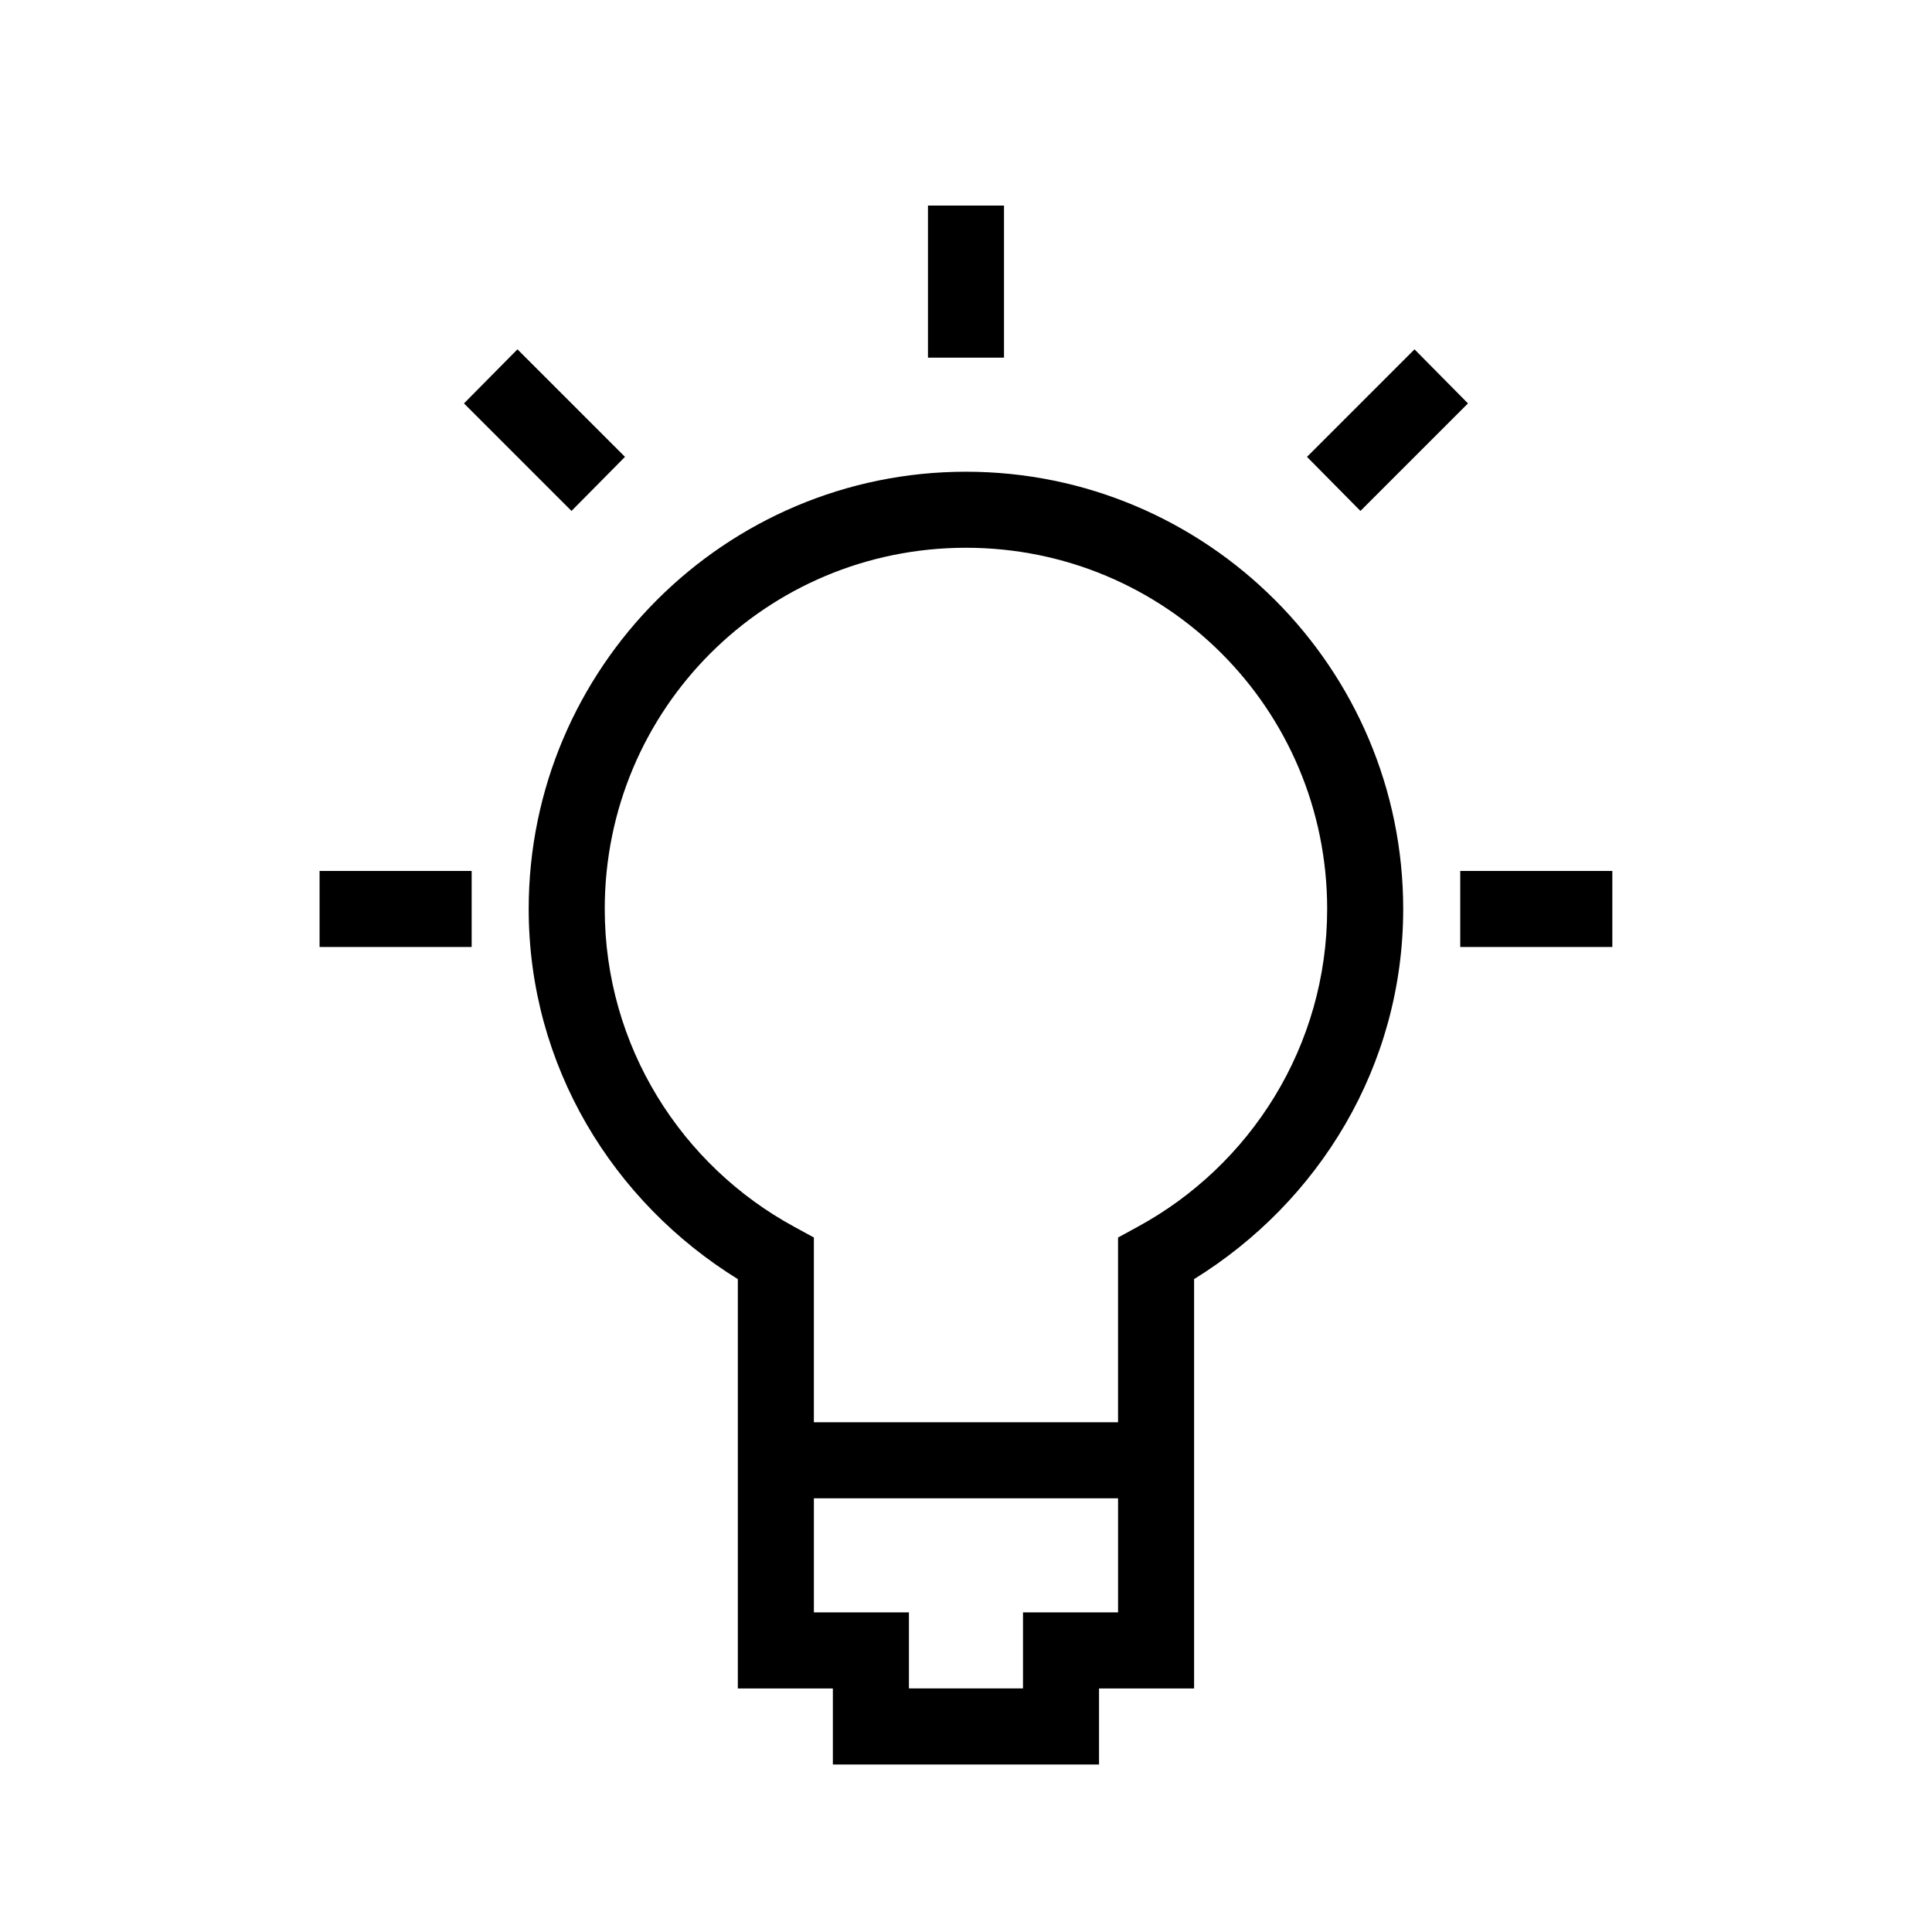 <?xml version="1.0" encoding="UTF-8"?>
<!-- Uploaded to: SVG Repo, www.svgrepo.com, Generator: SVG Repo Mixer Tools -->
<svg fill="#000000" width="800px" height="800px" version="1.1" viewBox="144 144 512 512" xmlns="http://www.w3.org/2000/svg">
 <path d="m389.92 198.48v40.305h20.152v-40.305zm-108.79 38.098-14.172 14.328 28.496 28.496 14.172-14.328zm237.73 0-28.496 28.496 14.168 14.328 28.496-28.496zm-118.87 32.434c-63.879 0-115.88 52-115.88 115.88 0 41.617 22.379 77.664 55.422 98.086v108.48h25.188v20.152h70.535v-20.152h25.191v-108.48c33.039-20.422 55.418-56.469 55.418-98.086 0-63.875-52-115.88-115.88-115.88zm0 20.152c52.984 0 95.723 42.738 95.723 95.723 0 36.422-20.391 68.027-50.223 84.23l-5.195 2.836v48.965h-80.609v-48.965l-5.195-2.836c-29.836-16.203-50.227-47.809-50.227-84.23 0-52.984 42.738-95.723 95.727-95.723zm-171.3 85.648v20.152h40.305v-20.152zm302.29 0v20.152h40.305v-20.152zm-171.29 166.26h80.609v30.227h-25.191v20.152h-30.23v-20.152h-25.188z"/>
</svg>